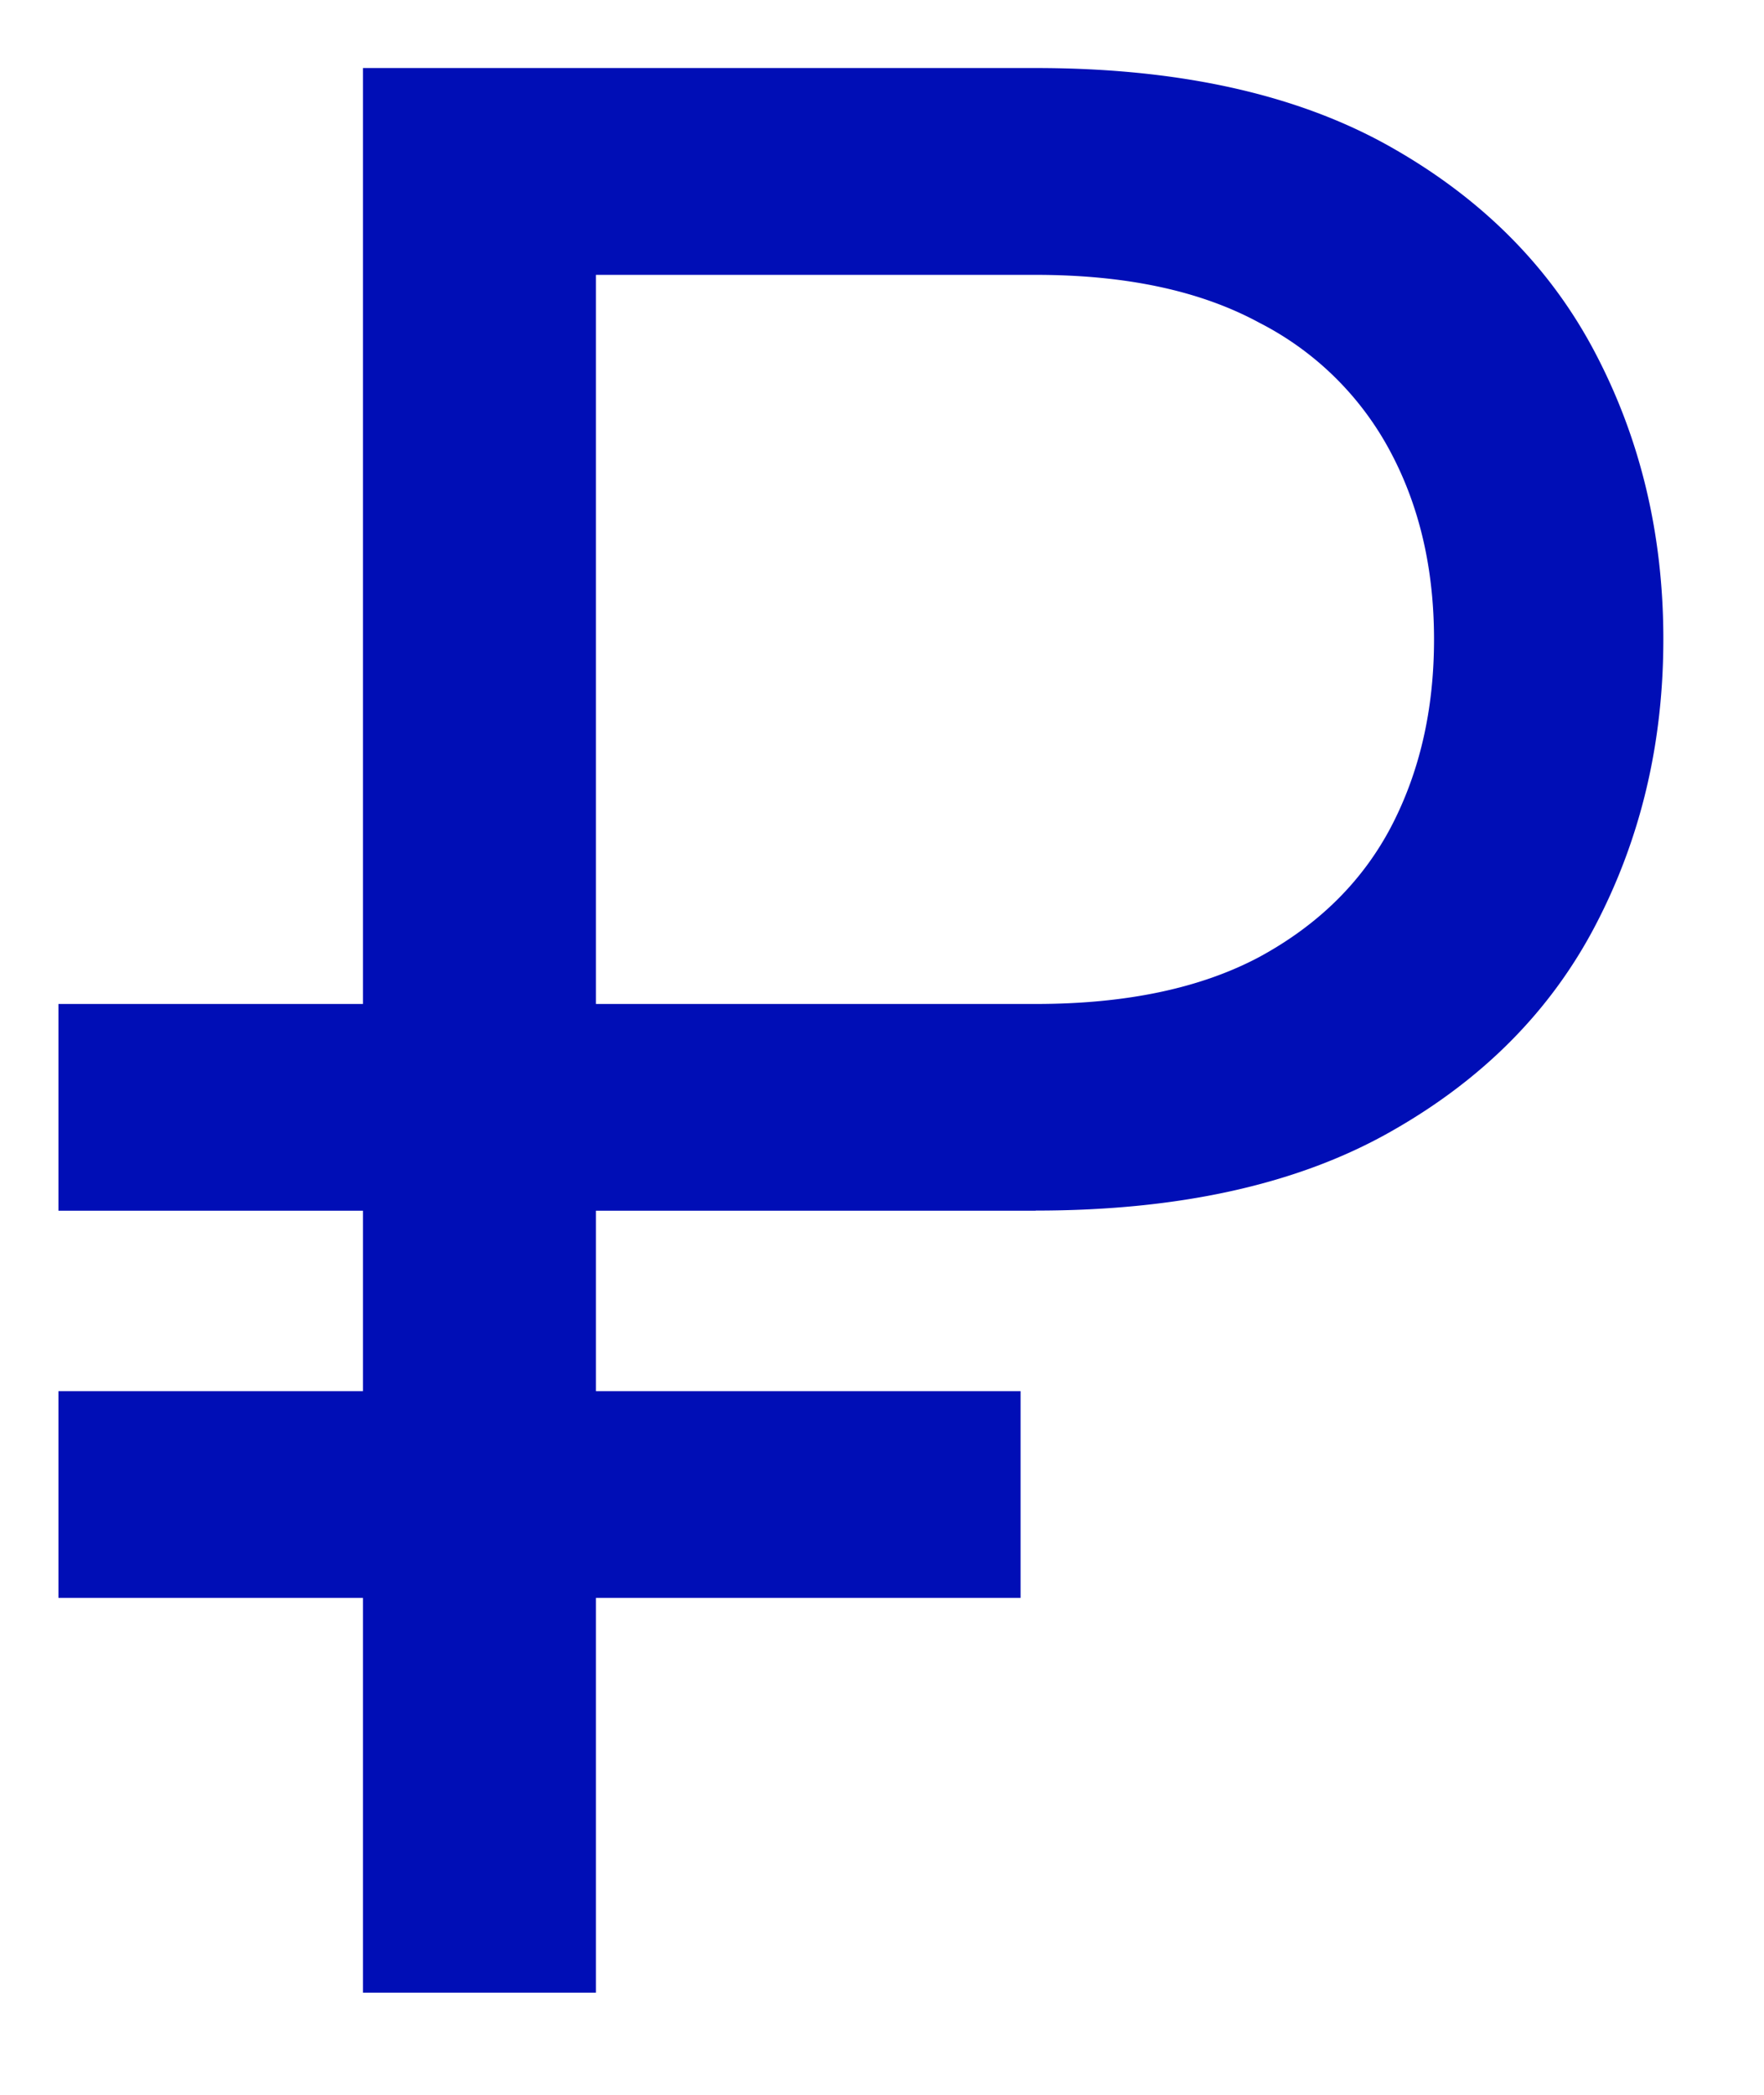 <svg xmlns="http://www.w3.org/2000/svg" width="16" height="19" fill="none" viewBox="0 0 16 19"><path fill="#000EB6" d="M9.394 10.981H.53V9.106h8.864c.818 0 1.494-.142 2.028-.426.534-.29.932-.682 1.193-1.176.262-.5.392-1.068.392-1.704 0-.637-.13-1.202-.392-1.696a2.774 2.774 0 0 0-1.193-1.177c-.534-.29-1.21-.434-2.028-.434H5.405v15.58H3.292V.617h6.102c1.295 0 2.363.236 3.204.707.841.472 1.466 1.1 1.875 1.884.41.784.614 1.647.614 2.59 0 .944-.205 1.807-.614 2.591-.409.785-1.034 1.412-1.875 1.884-.84.472-1.909.707-3.204.707Zm-.137 1.637v1.875H.53v-1.875h8.727Z"/></svg>